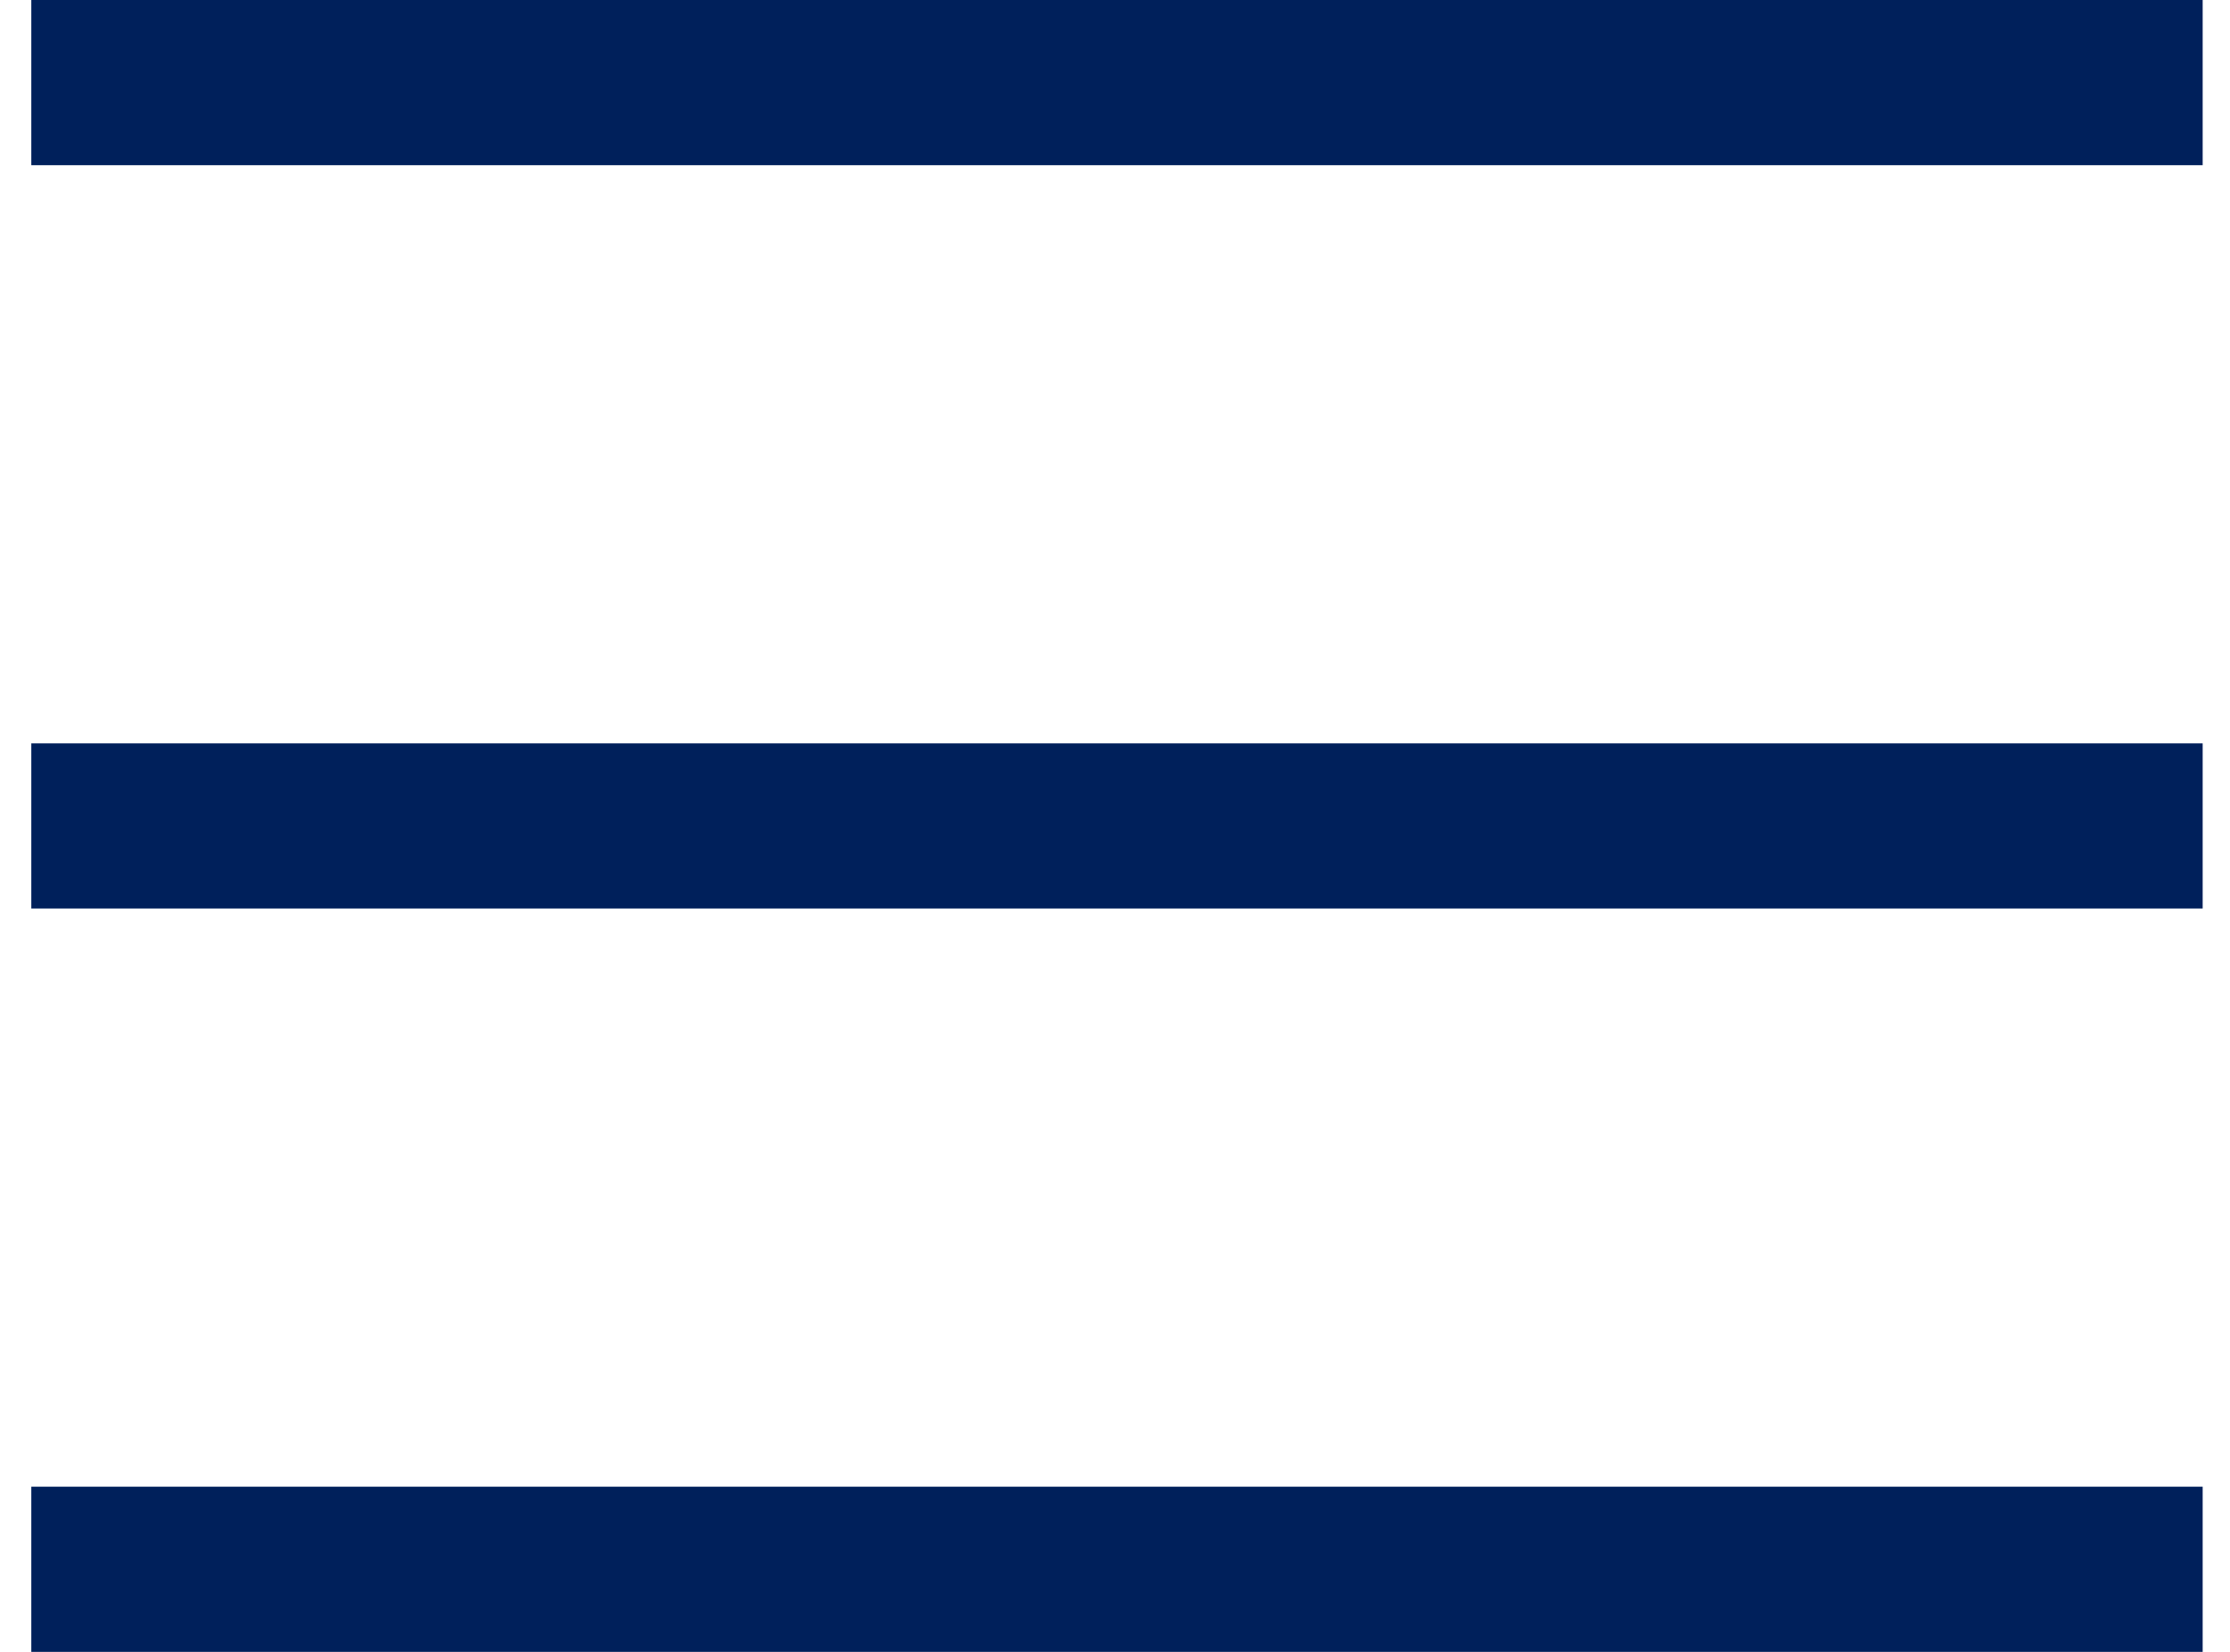 <svg width="27" height="20" viewBox="0 0 27 20" xmlns="http://www.w3.org/2000/svg"><title>hamburger</title><g stroke-width="2" stroke="#00205B" fill="none" fill-rule="evenodd" stroke-linecap="square"><path d="M1.379 1h24.29M1.379 10h24.29M1.379 19h24.29"/></g></svg>